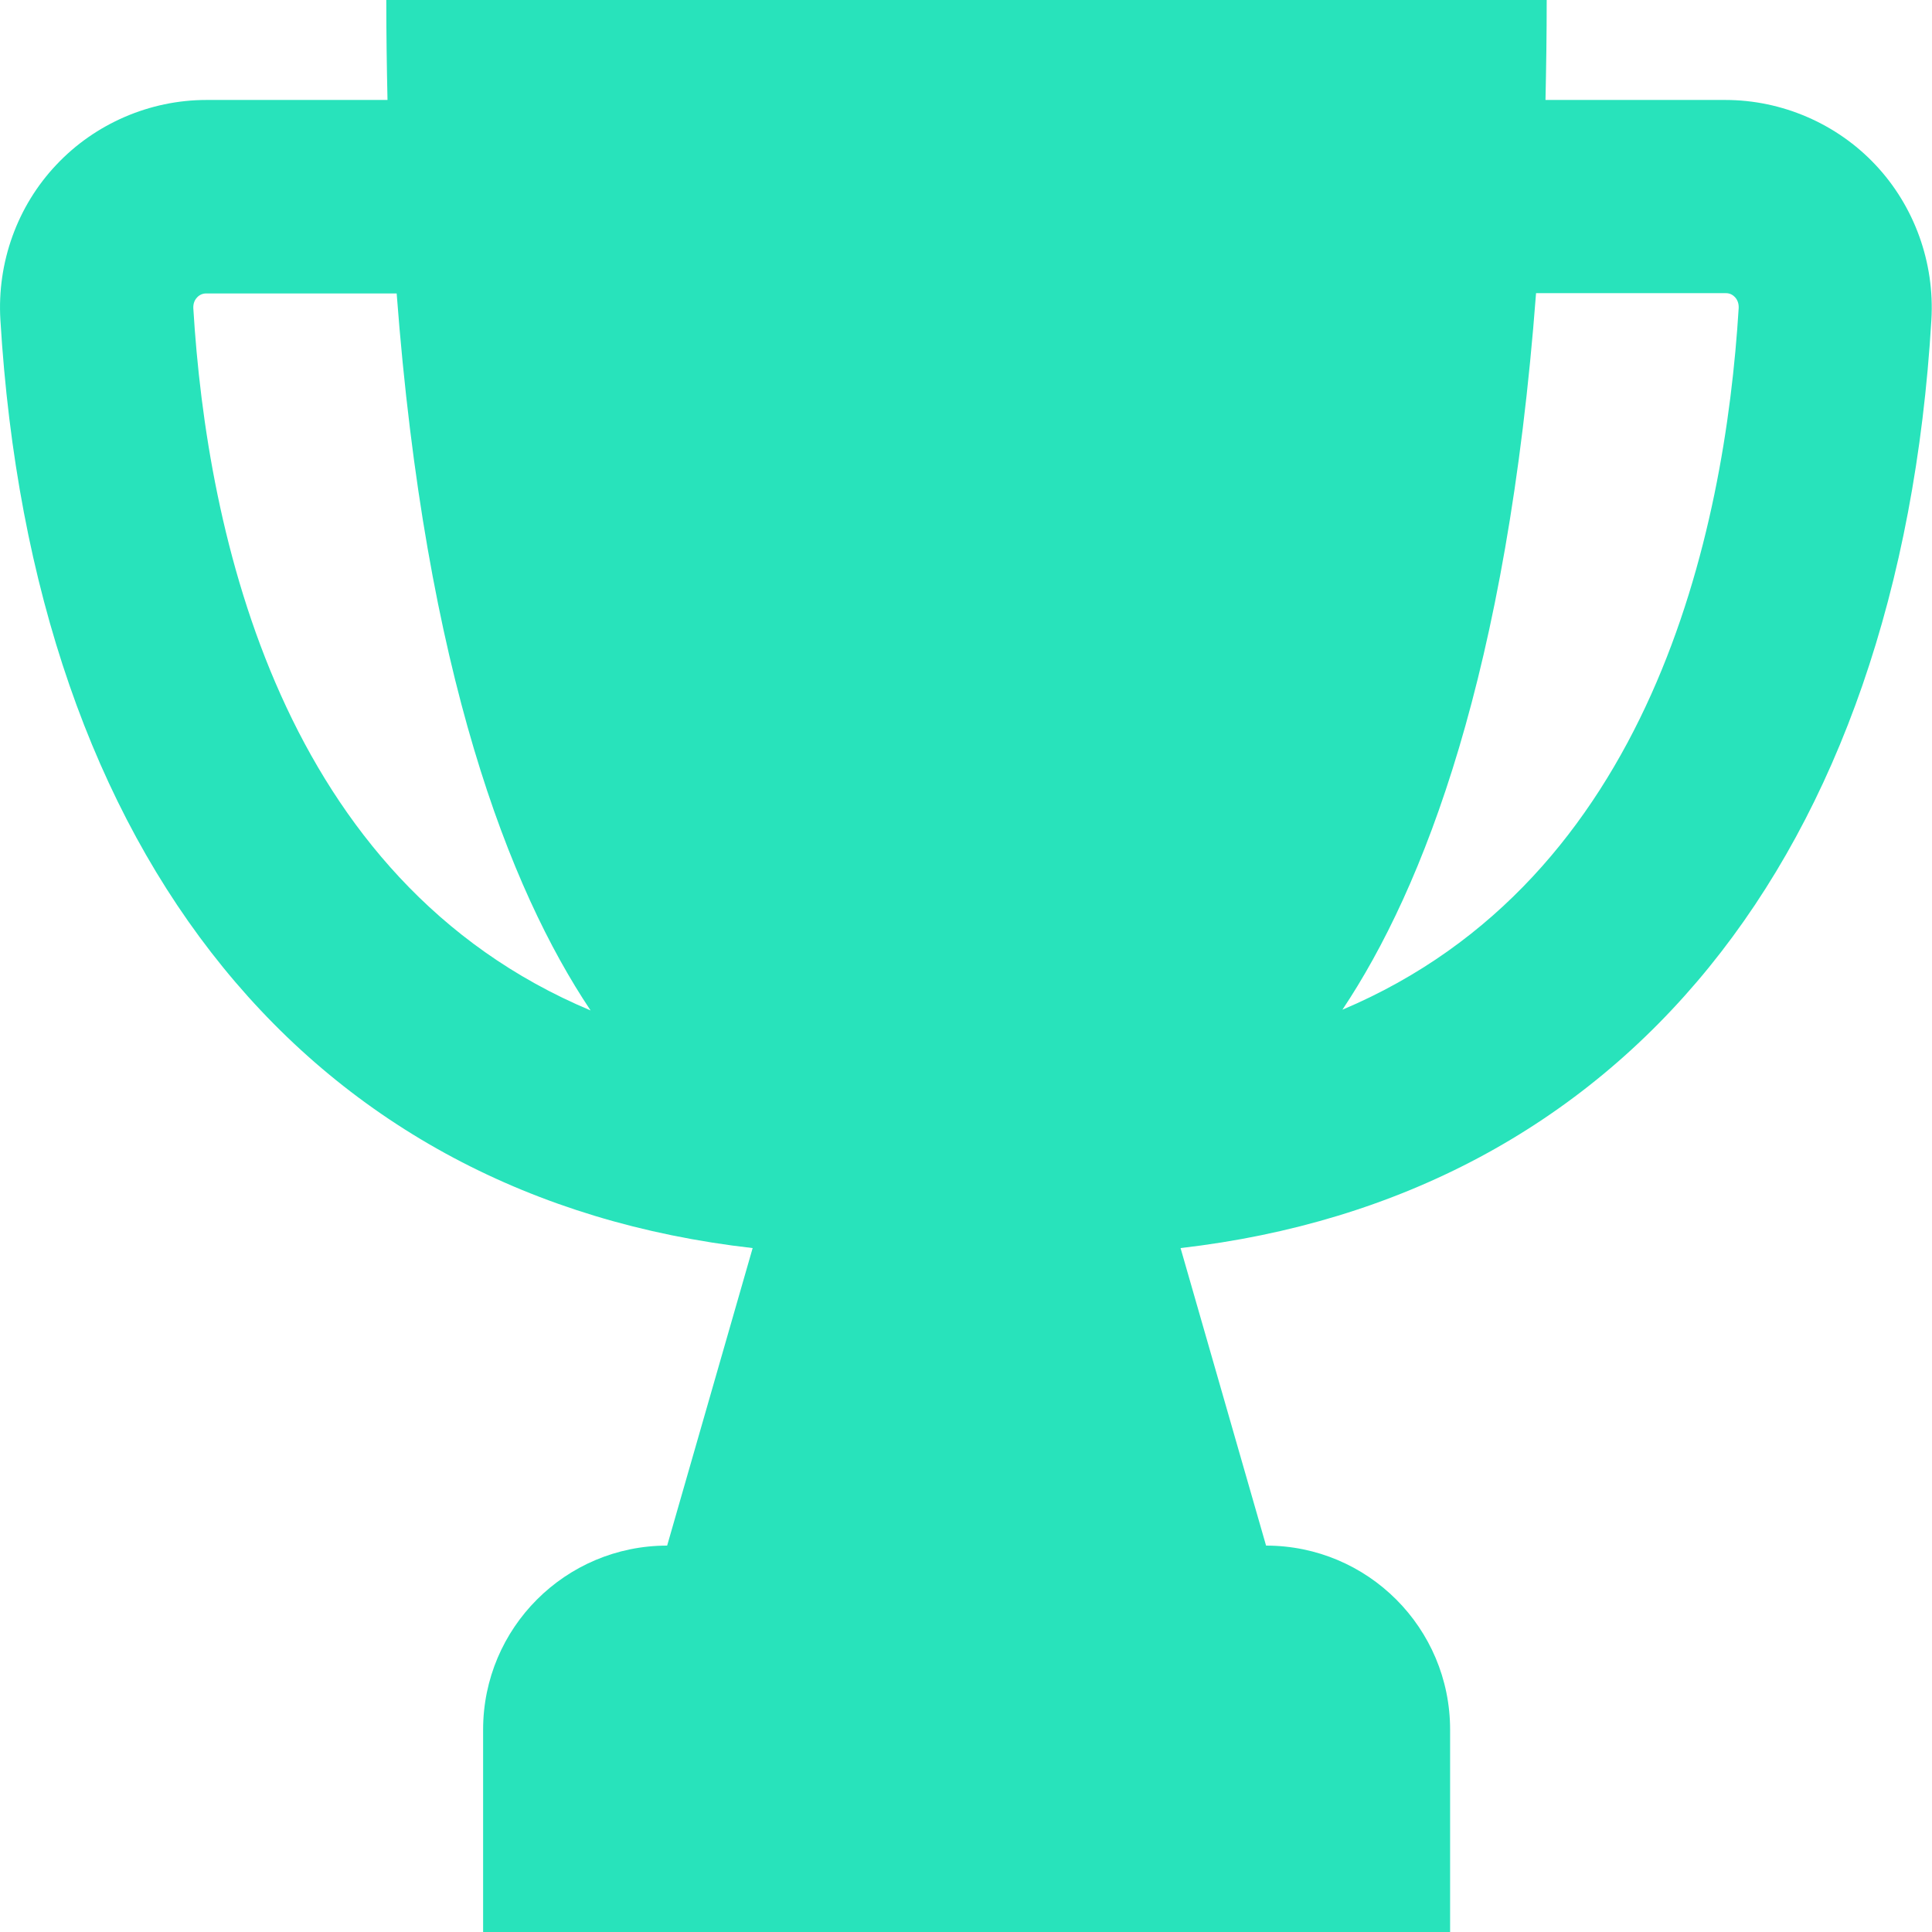 <svg width="35" height="35" viewBox="0 0 35 35" fill="none" xmlns="http://www.w3.org/2000/svg">
<path d="M33.974 2.984C33.274 2.24 32.281 1.811 31.257 1.811H27.998C28.011 1.225 28.02 0.621 28.02 0H6.998C6.998 0.621 7.007 1.225 7.02 1.811H3.738C2.715 1.811 1.722 2.24 1.022 2.984C0.313 3.732 -0.055 4.756 0.007 5.793C0.593 15.566 5.637 21.7 13.635 22.61L12.086 28C10.244 28 8.752 29.492 8.752 31.334V35H26.27V31.334C26.27 29.492 24.778 28 22.936 28L21.387 22.61C29.367 21.691 34.407 15.562 34.989 5.793C35.05 4.76 34.683 3.736 33.974 2.984ZM3.502 5.583C3.498 5.486 3.537 5.421 3.572 5.386C3.638 5.316 3.717 5.316 3.738 5.316H7.186C7.707 12.198 9.225 16.1 10.699 18.305C5.086 15.951 3.747 9.664 3.502 5.583ZM24.319 18.292C25.793 16.083 27.307 12.184 27.827 5.311H31.262C31.288 5.311 31.362 5.311 31.428 5.381C31.463 5.416 31.502 5.482 31.498 5.578C31.248 9.66 29.914 15.929 24.319 18.292Z" fill="#28E3BB"/>
</svg>
